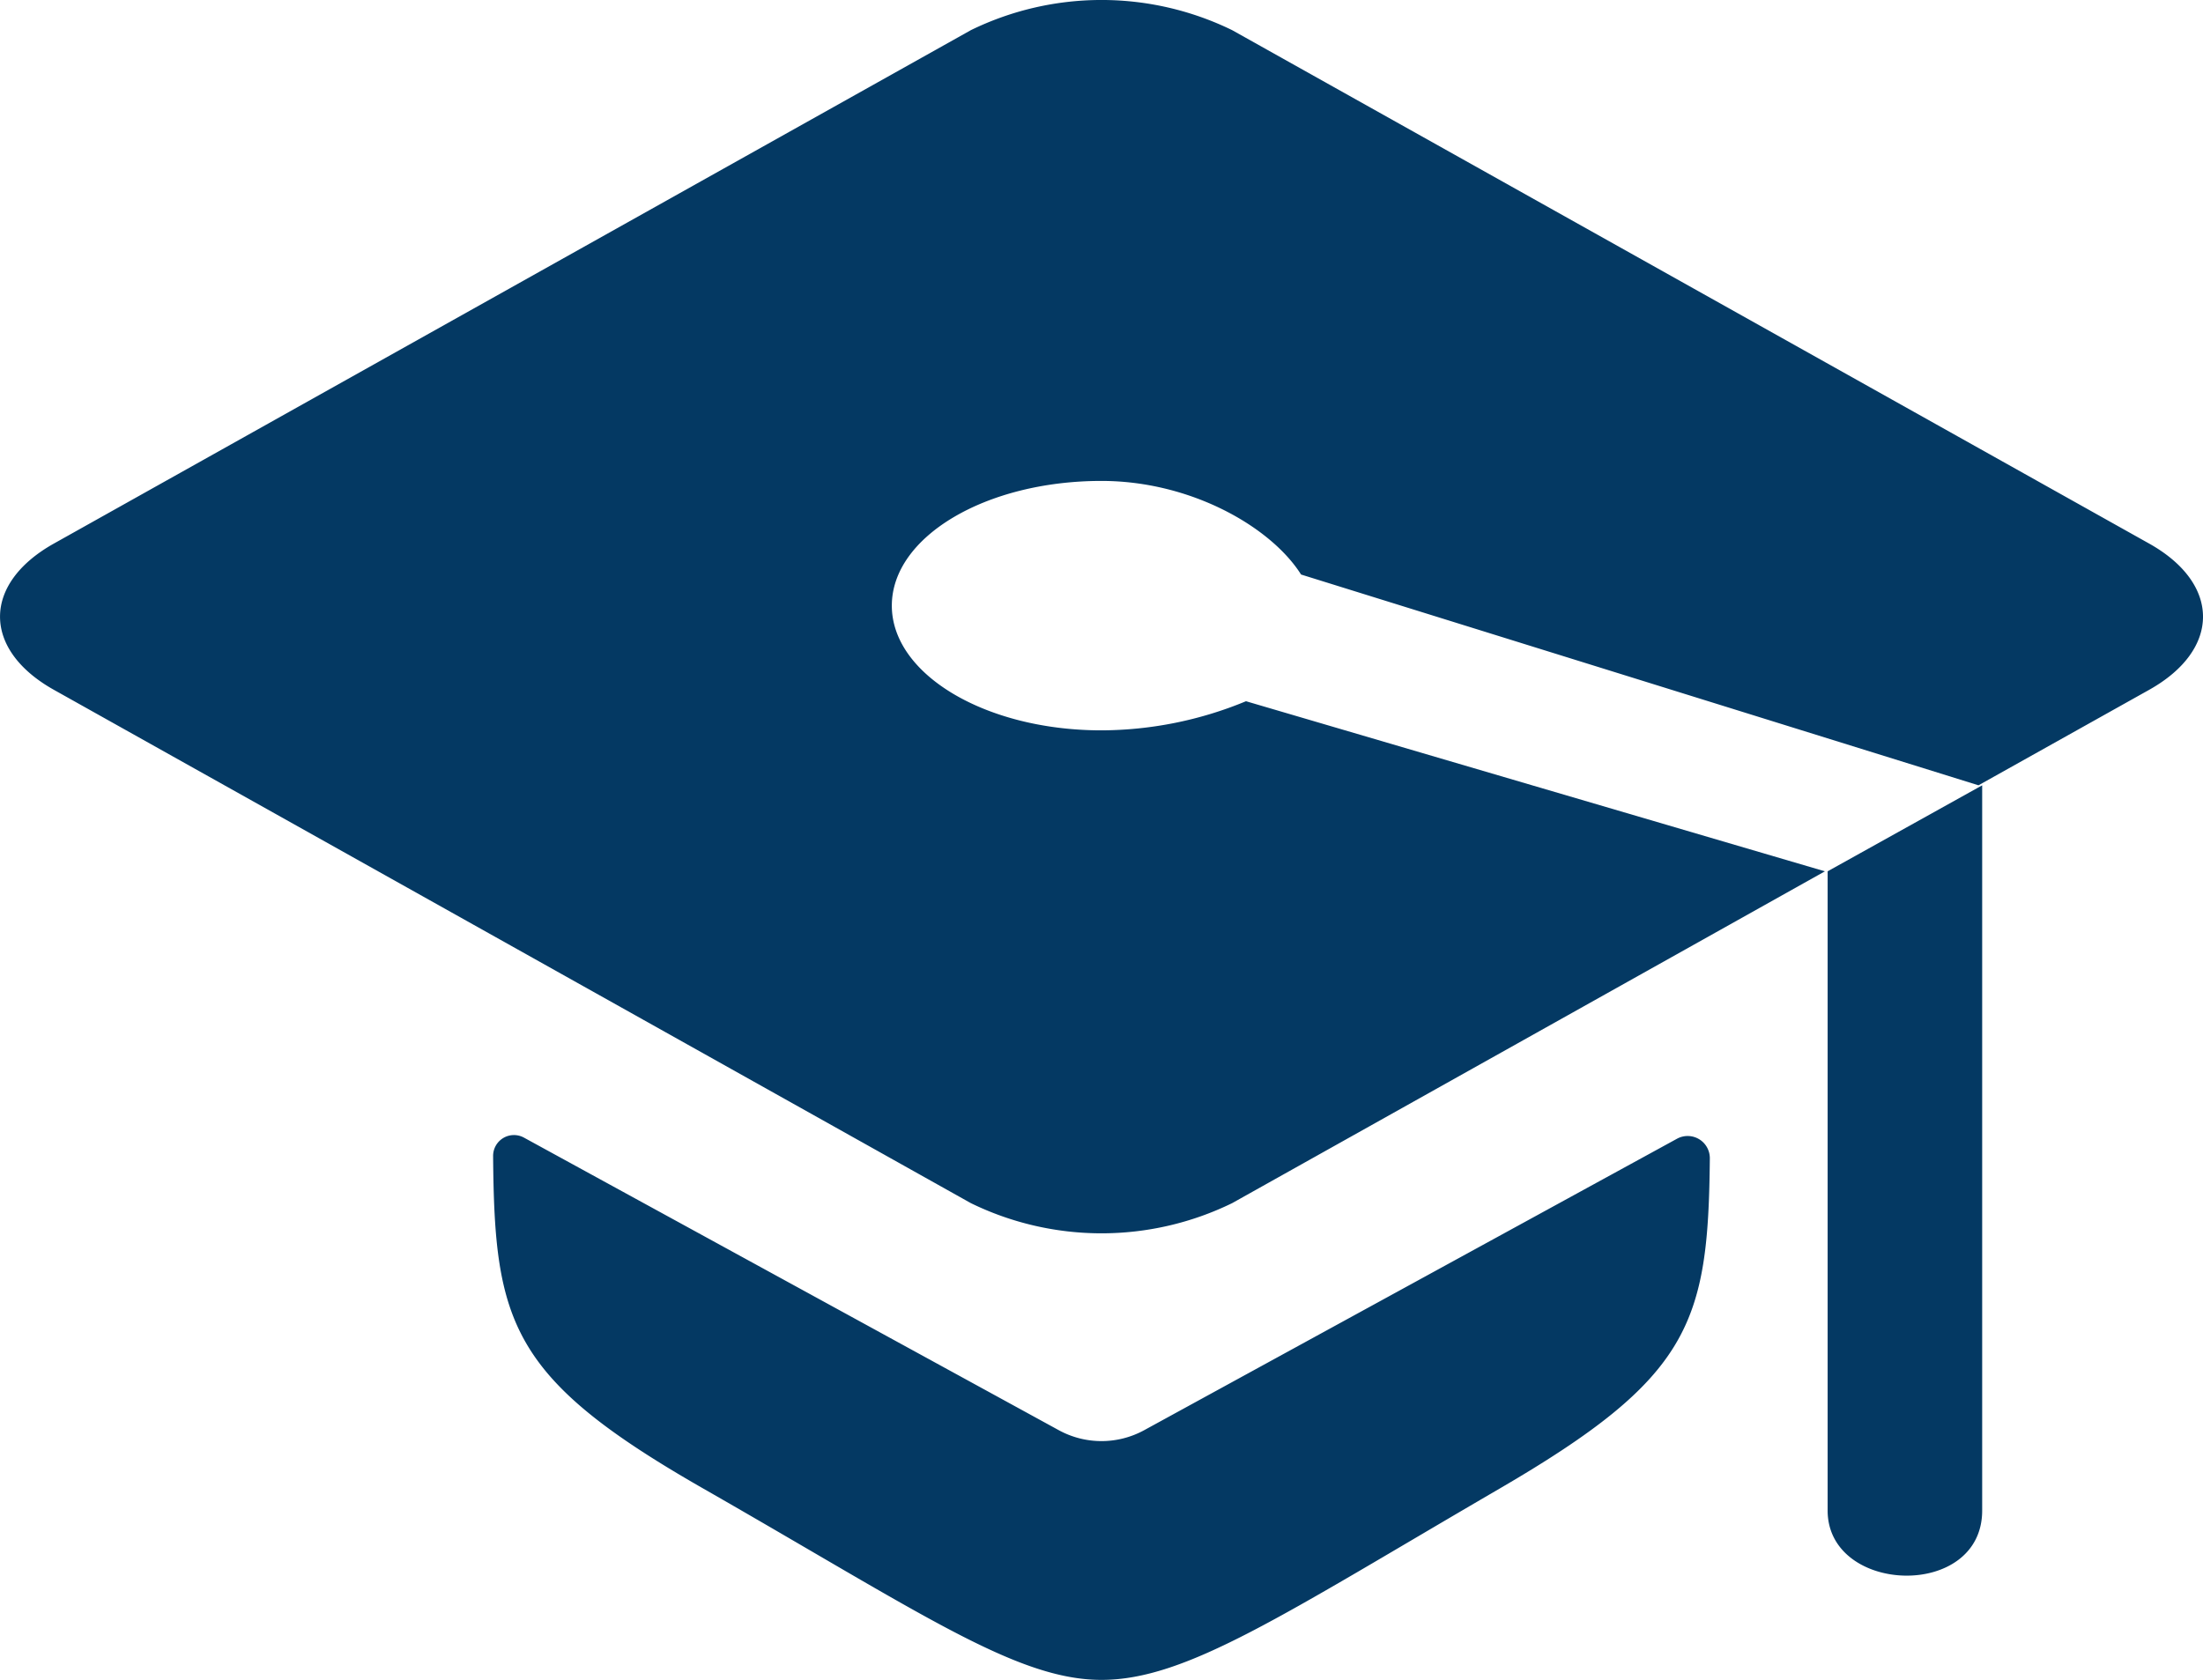 <svg xmlns="http://www.w3.org/2000/svg" width="80" height="61.021" viewBox="0 0 80 61.021">
  <path id="Path_313" data-name="Path 313" d="M3741.19,1396.661c3.089,0,6.565-2.35,14.467-6.954,6.924-4.034,7.569-5.991,7.625-11.989a.805.805,0,0,0-1.188-.716l-19.351,10.588a3.233,3.233,0,0,1-3.105,0l-19.423-10.628a.757.757,0,0,0-1.117.673c.047,6.069.637,8.074,7.625,12.072C3734.655,1394.245,3738.1,1396.661,3741.19,1396.661Zm38.045-41.276-33.3-18.649a10.816,10.816,0,0,0-9.487,0l-33.3,18.649c-2.608,1.461-2.608,3.851,0,5.313l33.3,18.646a10.816,10.816,0,0,0,9.487,0l21.526-12.053-21.023-6.179a13.814,13.814,0,0,1-5.248,1.058c-4.2,0-7.613-2.027-7.613-4.53s3.409-4.53,7.613-4.53c3.265,0,6.165,1.684,7.248,3.4l24.6,7.656,6.2-3.469C3781.843,1359.236,3781.843,1356.846,3779.235,1355.385Zm-11.675,35.124c0,3.053,5.612,3.253,5.612,0v-26.342l-5.612,3.123Z" transform="translate(-3701.191 -1335.641)" fill="#043963"/>
</svg>
